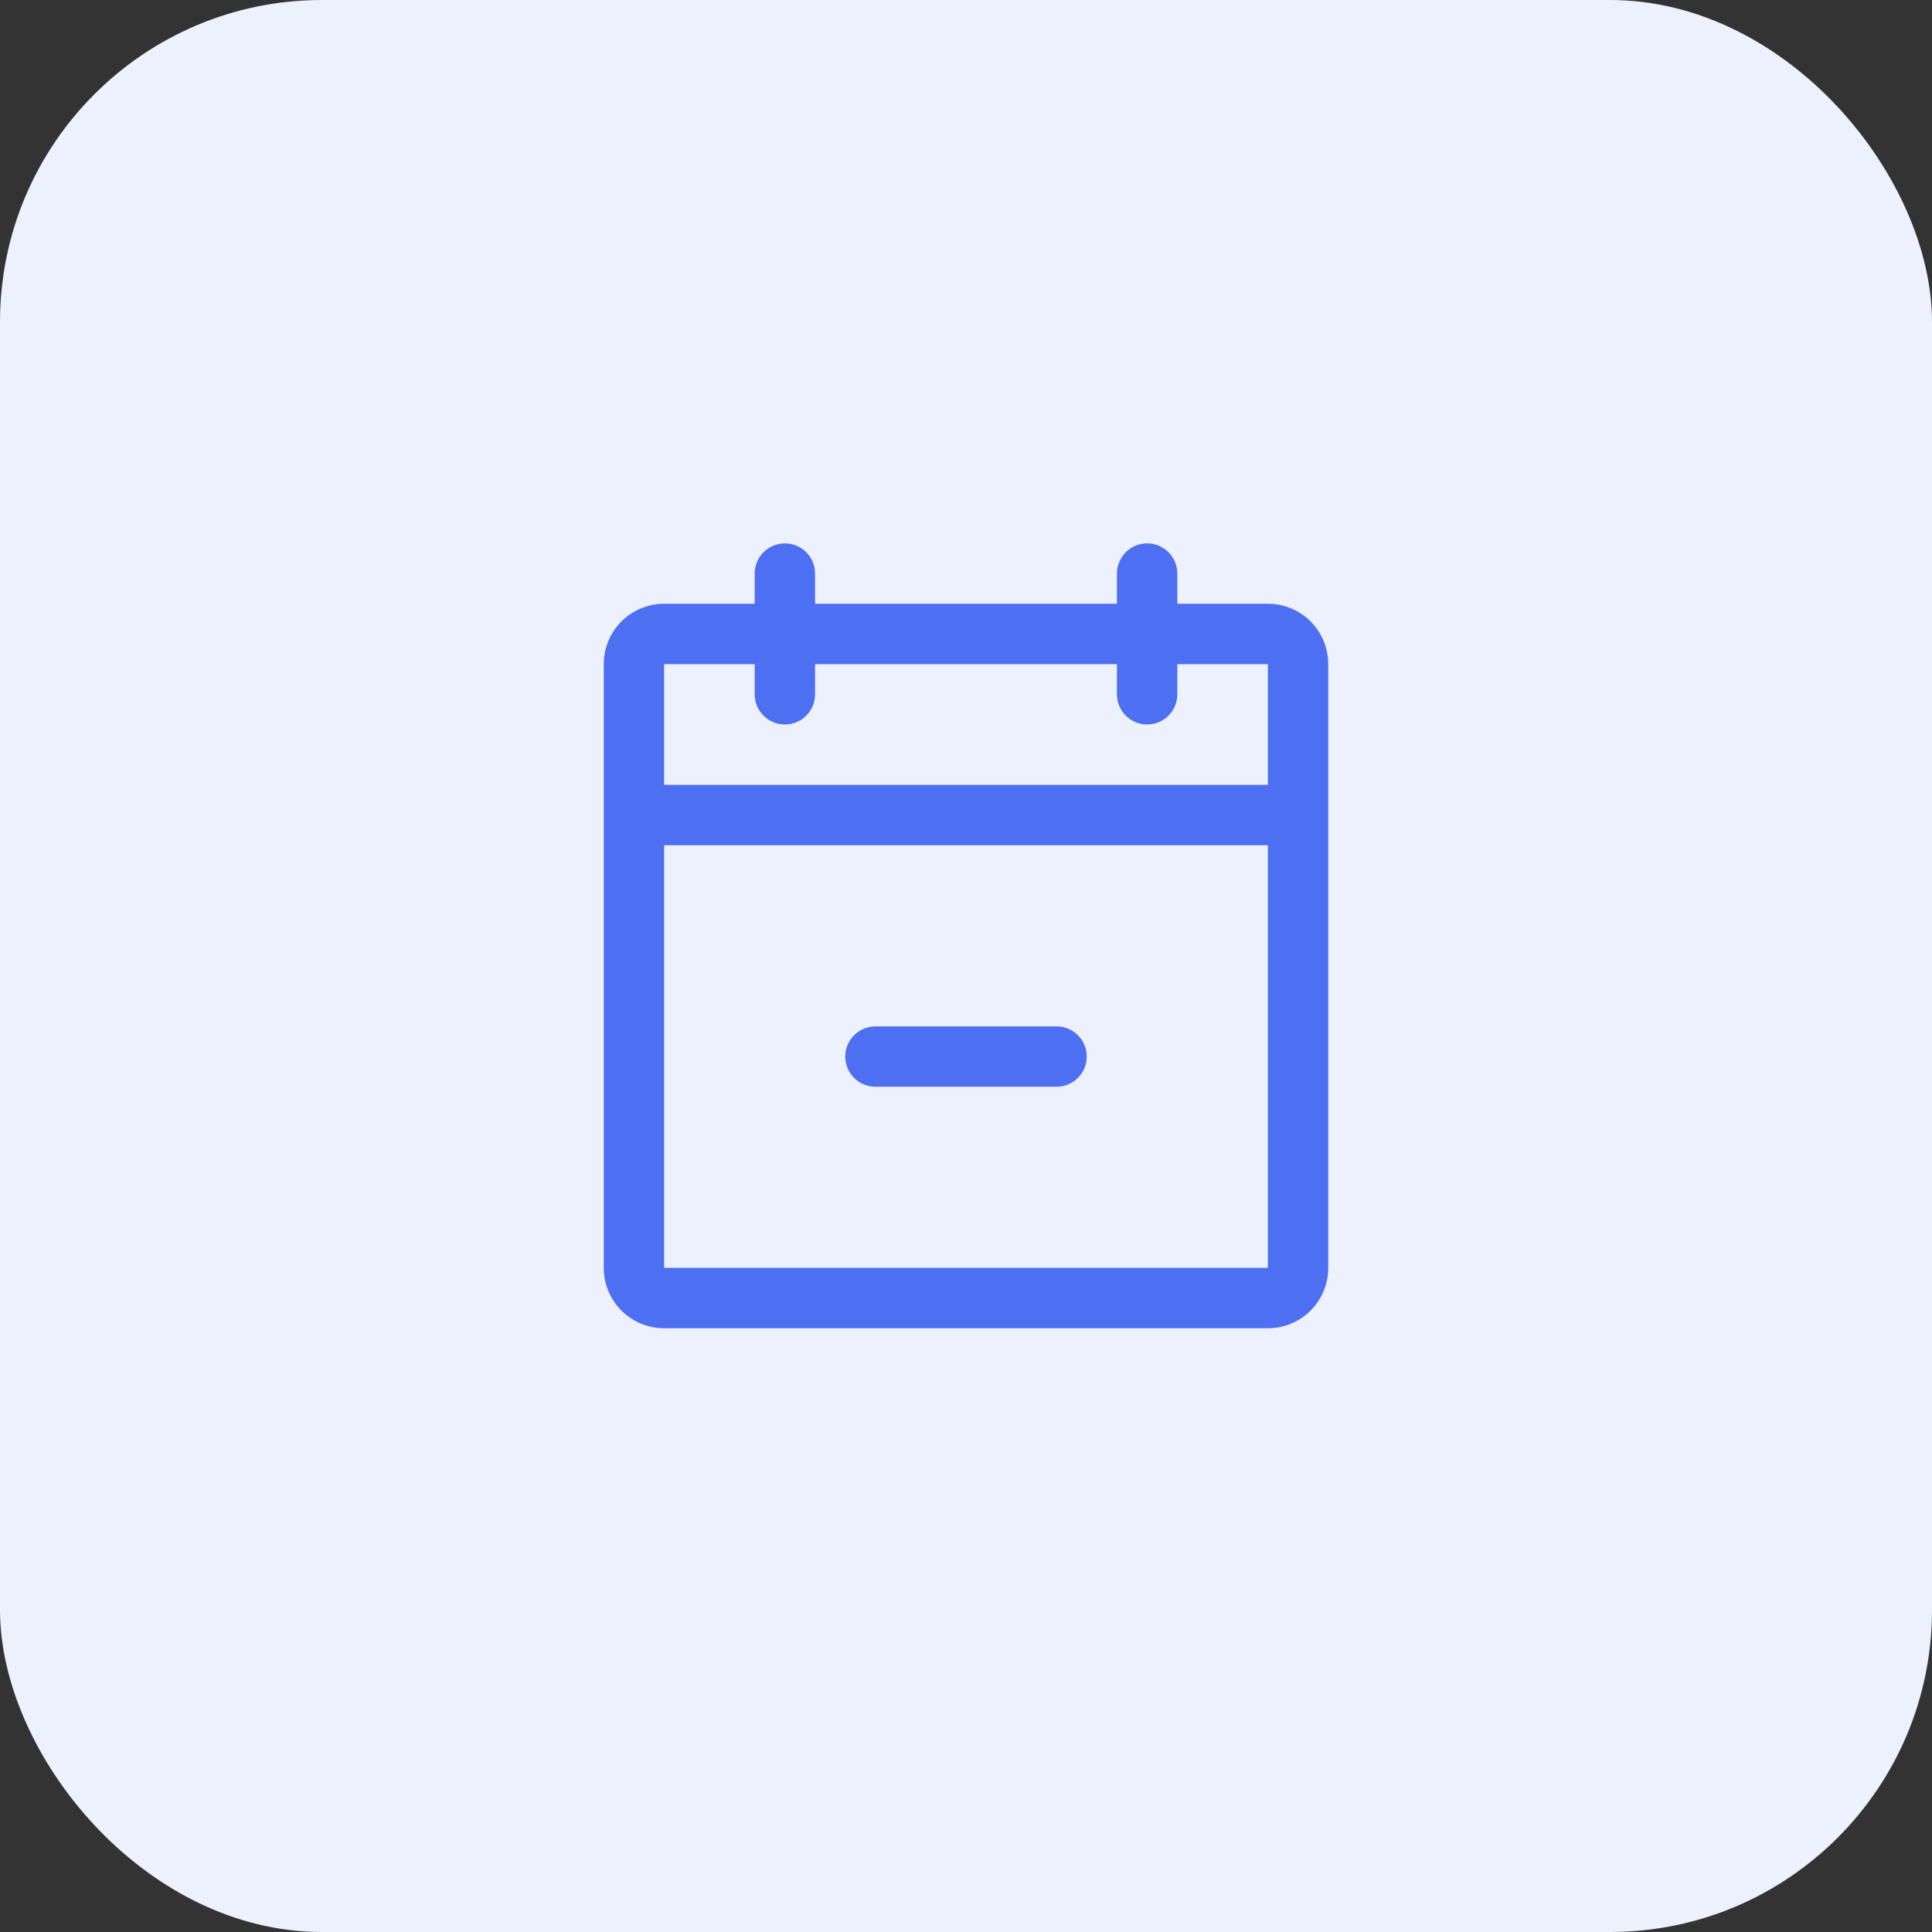<svg width="48" height="48" viewBox="0 0 48 48" fill="none" xmlns="http://www.w3.org/2000/svg">
<rect x="0" y="0" width="48" height="48" fill="#333333" stroke="none"/>
<rect width="48" height="48" rx="8" fill="#EDF1FE"/>
<path d="M31.5 15H29.25V14.25C29.25 14.051 29.171 13.86 29.03 13.72C28.89 13.579 28.699 13.5 28.5 13.5C28.301 13.5 28.11 13.579 27.97 13.72C27.829 13.86 27.75 14.051 27.75 14.25V15H20.25V14.25C20.25 14.051 20.171 13.86 20.03 13.72C19.89 13.579 19.699 13.5 19.5 13.5C19.301 13.5 19.11 13.579 18.97 13.72C18.829 13.86 18.75 14.051 18.75 14.25V15H16.5C16.102 15 15.721 15.158 15.439 15.439C15.158 15.721 15 16.102 15 16.5V31.5C15 31.898 15.158 32.279 15.439 32.561C15.721 32.842 16.102 33 16.5 33H31.5C31.898 33 32.279 32.842 32.561 32.561C32.842 32.279 33 31.898 33 31.5V16.5C33 16.102 32.842 15.721 32.561 15.439C32.279 15.158 31.898 15 31.5 15ZM18.75 16.5V17.25C18.75 17.449 18.829 17.64 18.97 17.78C19.11 17.921 19.301 18 19.5 18C19.699 18 19.89 17.921 20.03 17.78C20.171 17.64 20.25 17.449 20.25 17.25V16.5H27.75V17.25C27.75 17.449 27.829 17.64 27.97 17.78C28.11 17.921 28.301 18 28.5 18C28.699 18 28.89 17.921 29.03 17.78C29.171 17.64 29.25 17.449 29.25 17.25V16.5H31.5V19.5H16.5V16.5H18.75ZM31.5 31.5H16.5V21H31.5V31.5ZM27 26.25C27 26.449 26.921 26.64 26.78 26.78C26.64 26.921 26.449 27 26.25 27H21.75C21.551 27 21.36 26.921 21.22 26.78C21.079 26.64 21 26.449 21 26.25C21 26.051 21.079 25.86 21.22 25.72C21.36 25.579 21.551 25.5 21.75 25.5H26.25C26.449 25.5 26.64 25.579 26.78 25.72C26.921 25.86 27 26.051 27 26.25Z" fill="#4D6FF2"/>
</svg>
